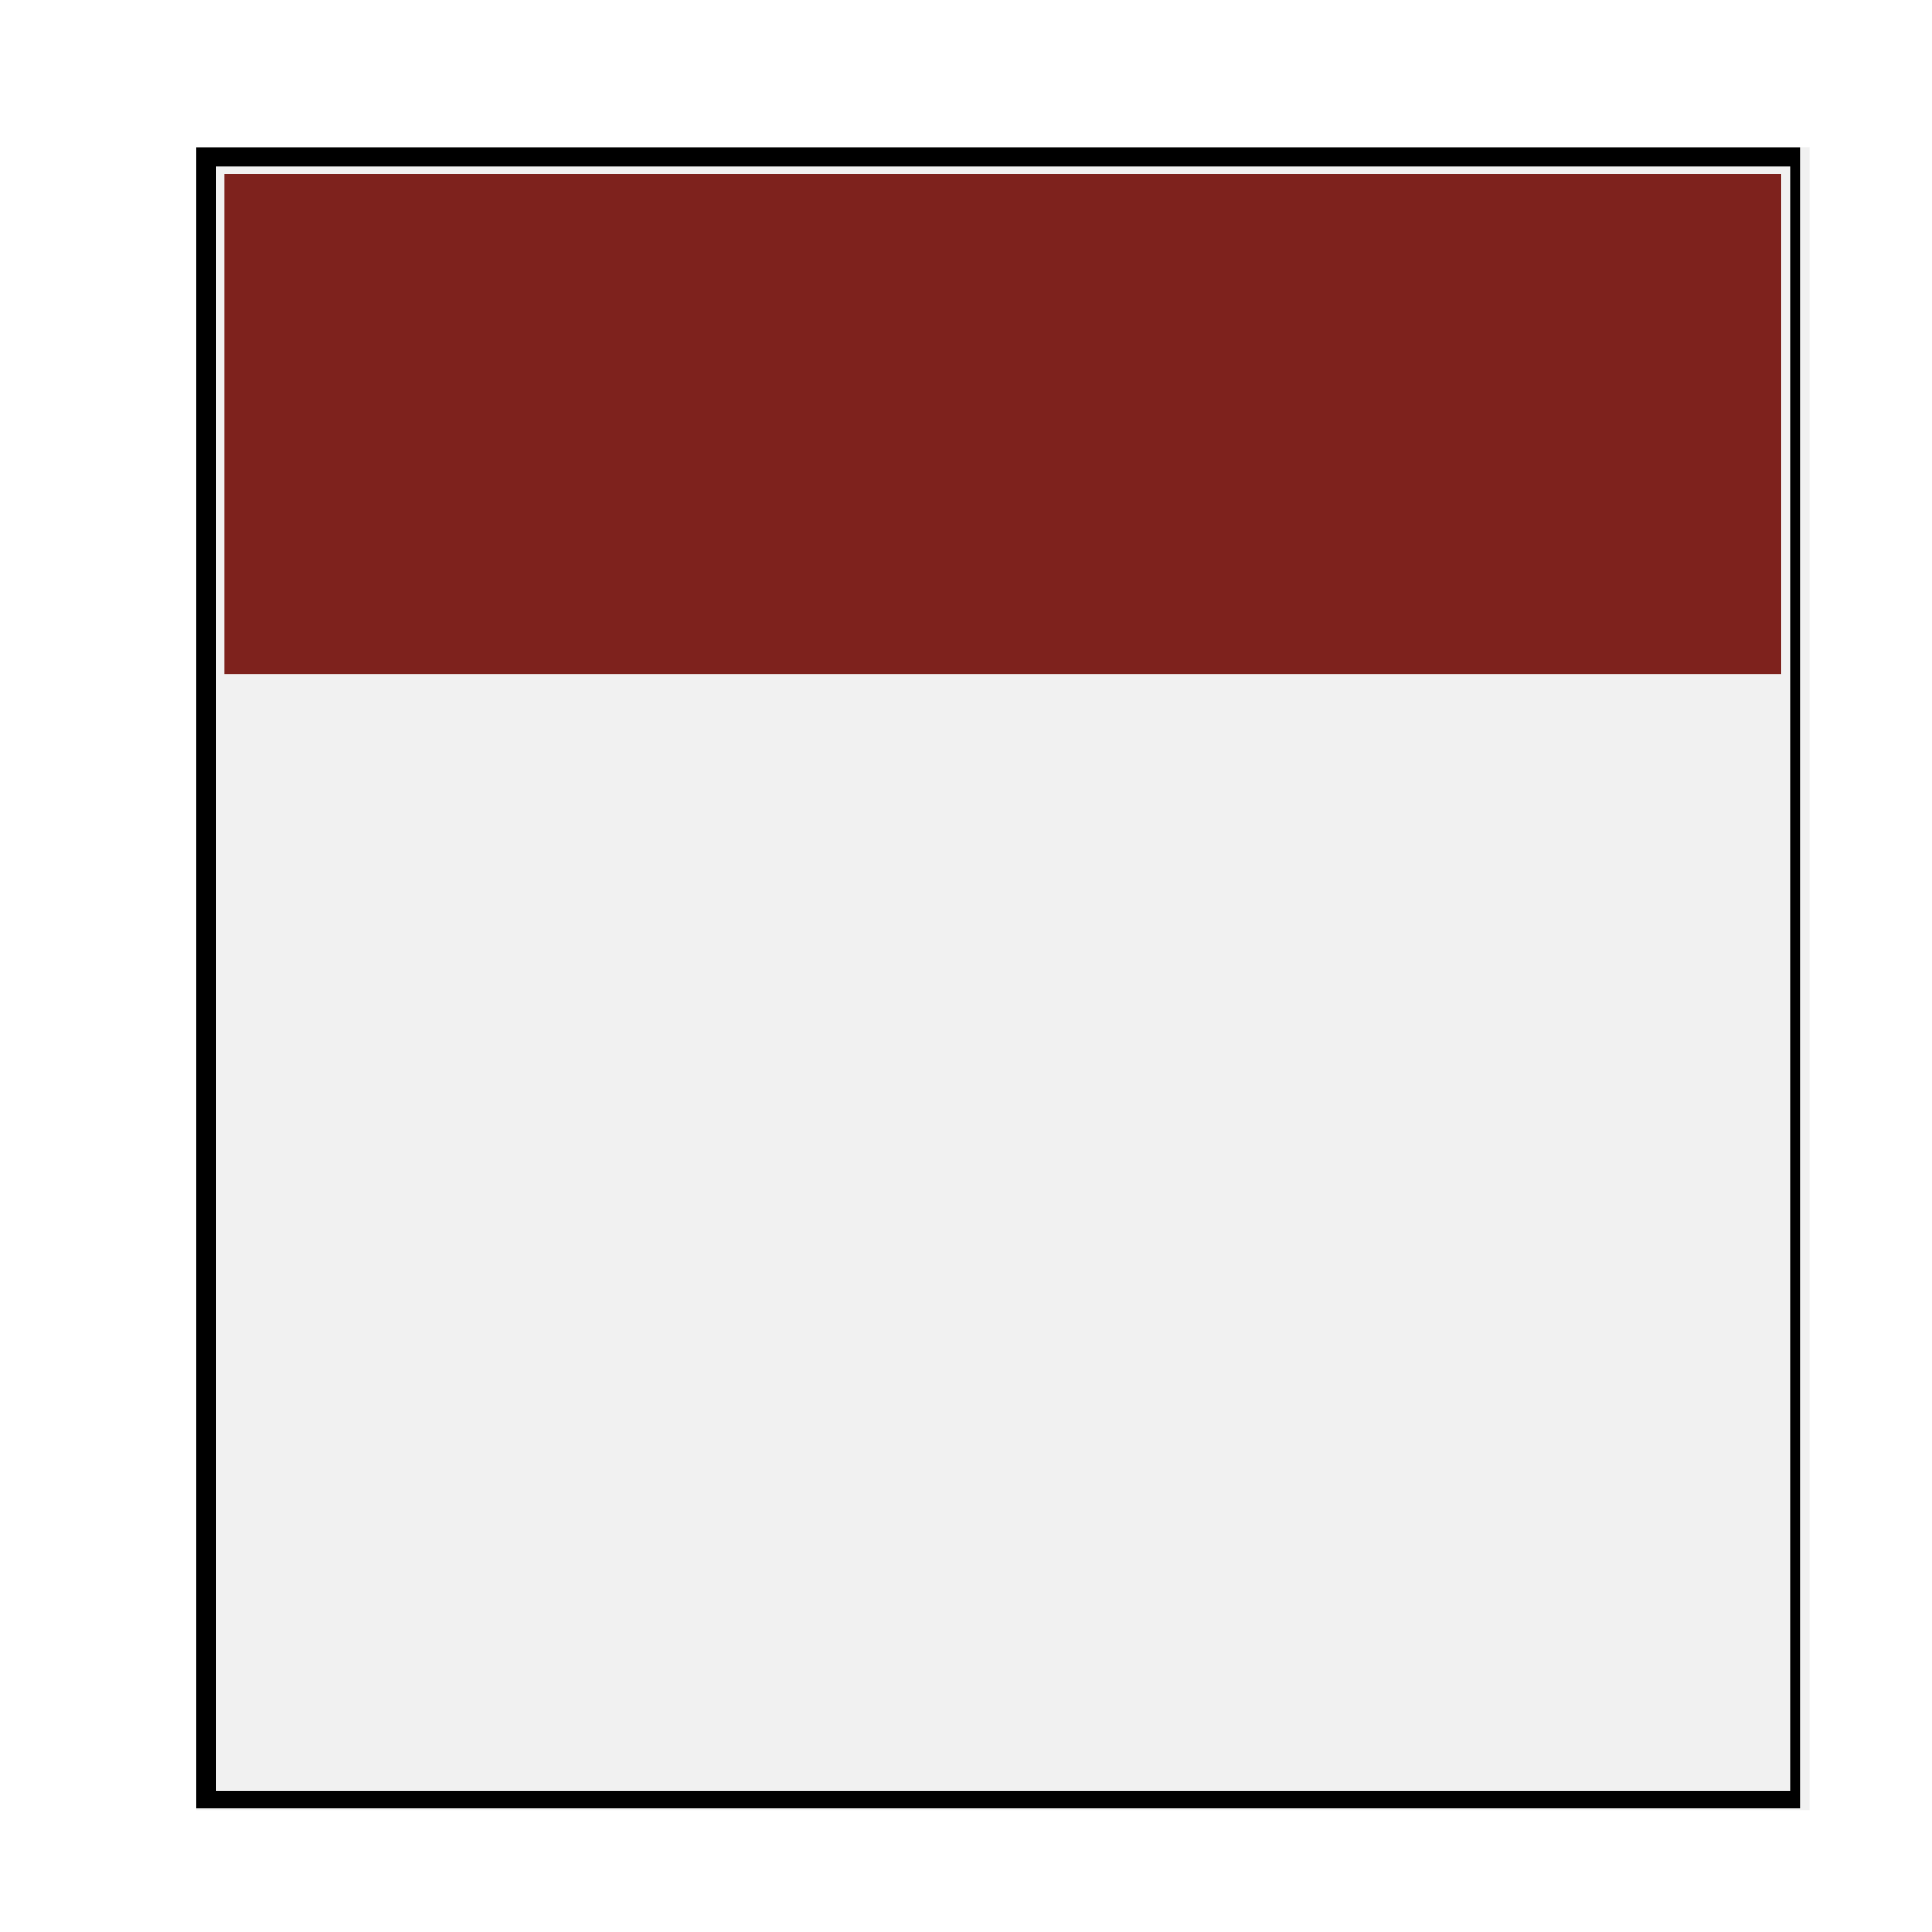 <svg xmlns="http://www.w3.org/2000/svg" xmlns:xlink="http://www.w3.org/1999/xlink" width="100" zoomAndPan="magnify" viewBox="0 0 75 75" height="100" preserveAspectRatio="xMidYMid meet" version="1.0"><defs><clipPath id="999c122e48"><path d="M 0 0 L 15.25 0 L 15.25 75 L 0 75 Z M 0 0 " clip-rule="nonzero"/></clipPath><clipPath id="6c27220a31"><path d="M 7.625 5.707 L 70.25 5.707 L 70.25 70.266 L 7.625 70.266 Z M 7.625 5.707 " clip-rule="nonzero"/></clipPath><clipPath id="b7ade32536"><path d="M 7.625 5.711 L 69.875 5.711 L 69.875 70.207 L 7.625 70.207 Z M 7.625 5.711 " clip-rule="nonzero"/></clipPath><clipPath id="919fe76df5"><path d="M 8.711 6.75 L 69.164 6.75 L 69.164 26.164 L 8.711 26.164 Z M 8.711 6.75 " clip-rule="nonzero"/></clipPath></defs><rect x="-7.5" width="90" fill="#ffffff" y="-7.5" height="90" fill-opacity="1"/><rect x="-7.5" width="90" fill="#ffffff" y="-7.5" height="90" fill-opacity="1"/><g clip-path="url(#999c122e48)"><path fill="#ffffff" d="M 0 0 L 15.25 0 L 15.25 75.004 L 0 75.004 Z M 0 0 " fill-opacity="1" fill-rule="nonzero"/></g><g clip-path="url(#6c27220a31)"><path fill="#f1f1f1" d="M 7.625 5.707 L 70.25 5.707 L 70.25 70.285 L 7.625 70.285 Z M 7.625 5.707 " fill-opacity="1" fill-rule="nonzero"/></g><g clip-path="url(#b7ade32536)"><path stroke-linecap="butt" transform="matrix(0.75, 0, 0, 0.75, 7.626, 5.711)" fill="none" stroke-linejoin="miter" d="M -0.001 0 L 83.484 0 L 83.484 86.063 L -0.001 86.063 Z M -0.001 0 " stroke="#000000" stroke-width="2" stroke-opacity="1" stroke-miterlimit="4"/></g><g clip-path="url(#919fe76df5)"><path fill="#7e221d" d="M 8.711 6.75 L 69.152 6.75 L 69.152 26.164 L 8.711 26.164 Z M 8.711 6.75 " fill-opacity="1" fill-rule="nonzero"/></g></svg>